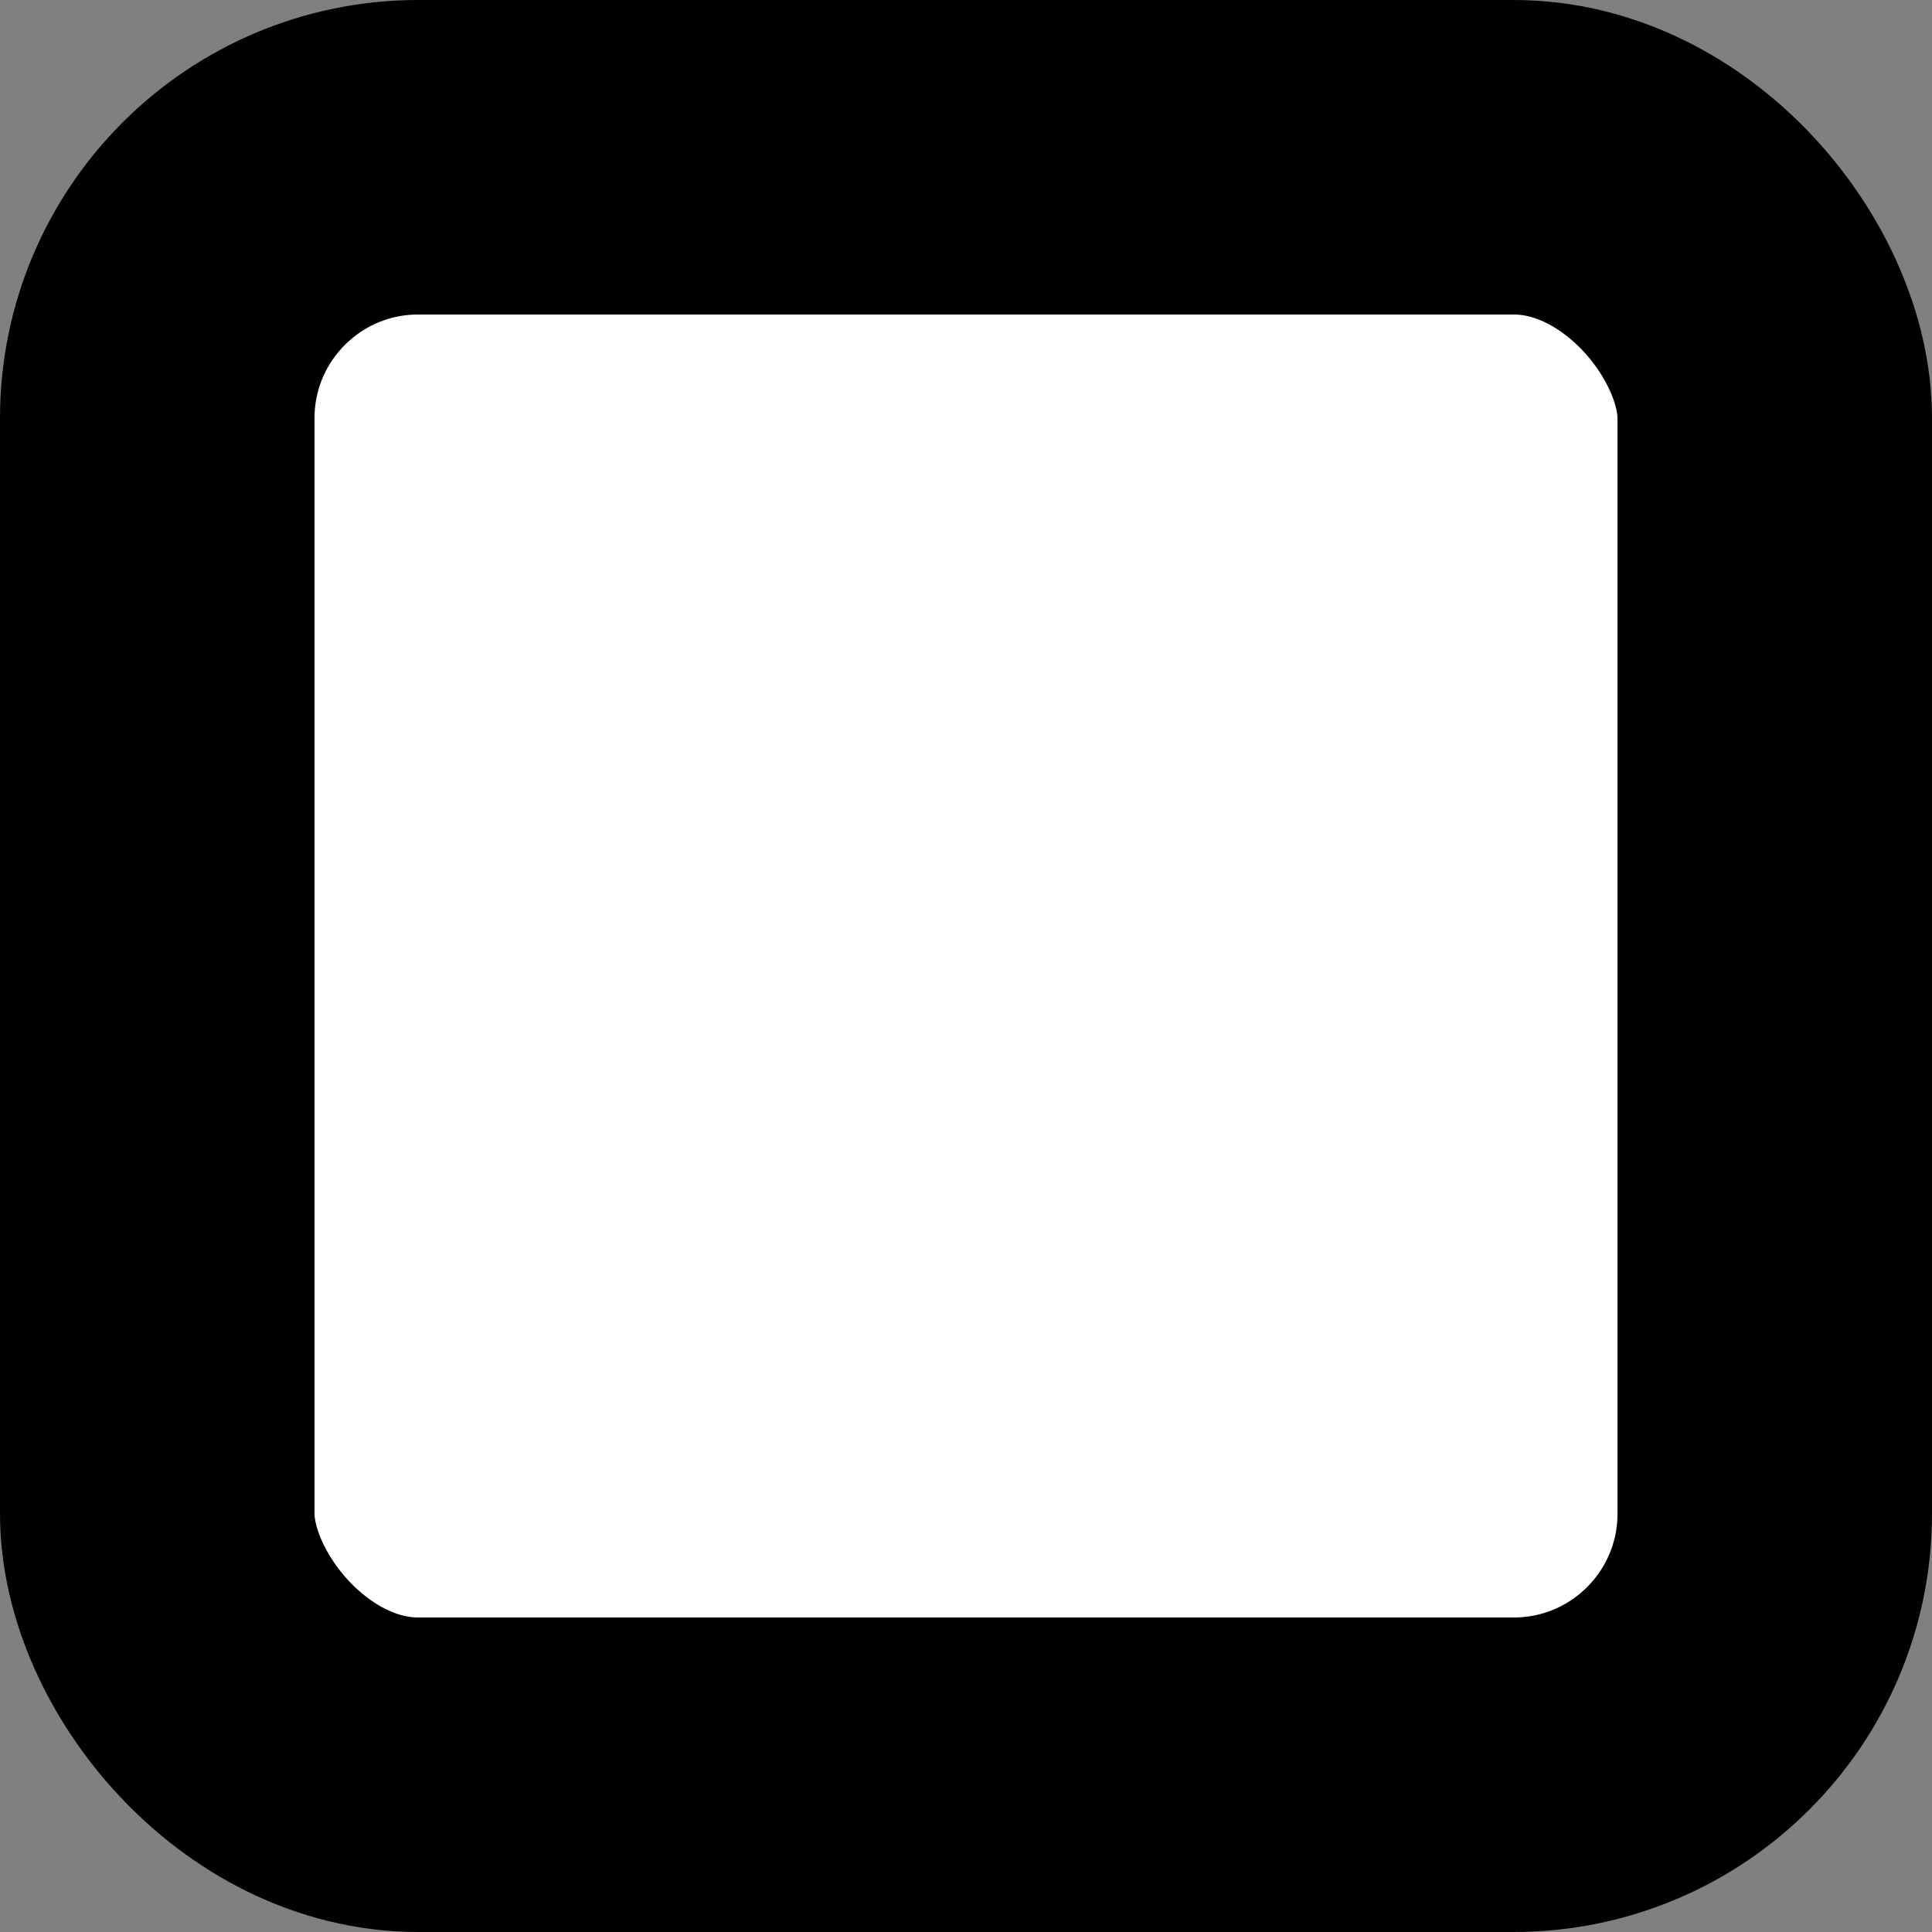 <svg xmlns="http://www.w3.org/2000/svg" viewBox="0 0 43 43"><rect x="0" y="0" width="43" height="43" fill="#808080" stroke="none"/><defs><style>.cls-1{fill:#fff;stroke:#000;stroke-miterlimit:10;stroke-width:7px;}</style></defs><g id="Layer_2" data-name="Layer 2"><g id="Layer_2-2" data-name="Layer 2"><rect class="cls-1" x="3.5" y="3.5" width="36" height="36" rx="5.81"/></g></g></svg>